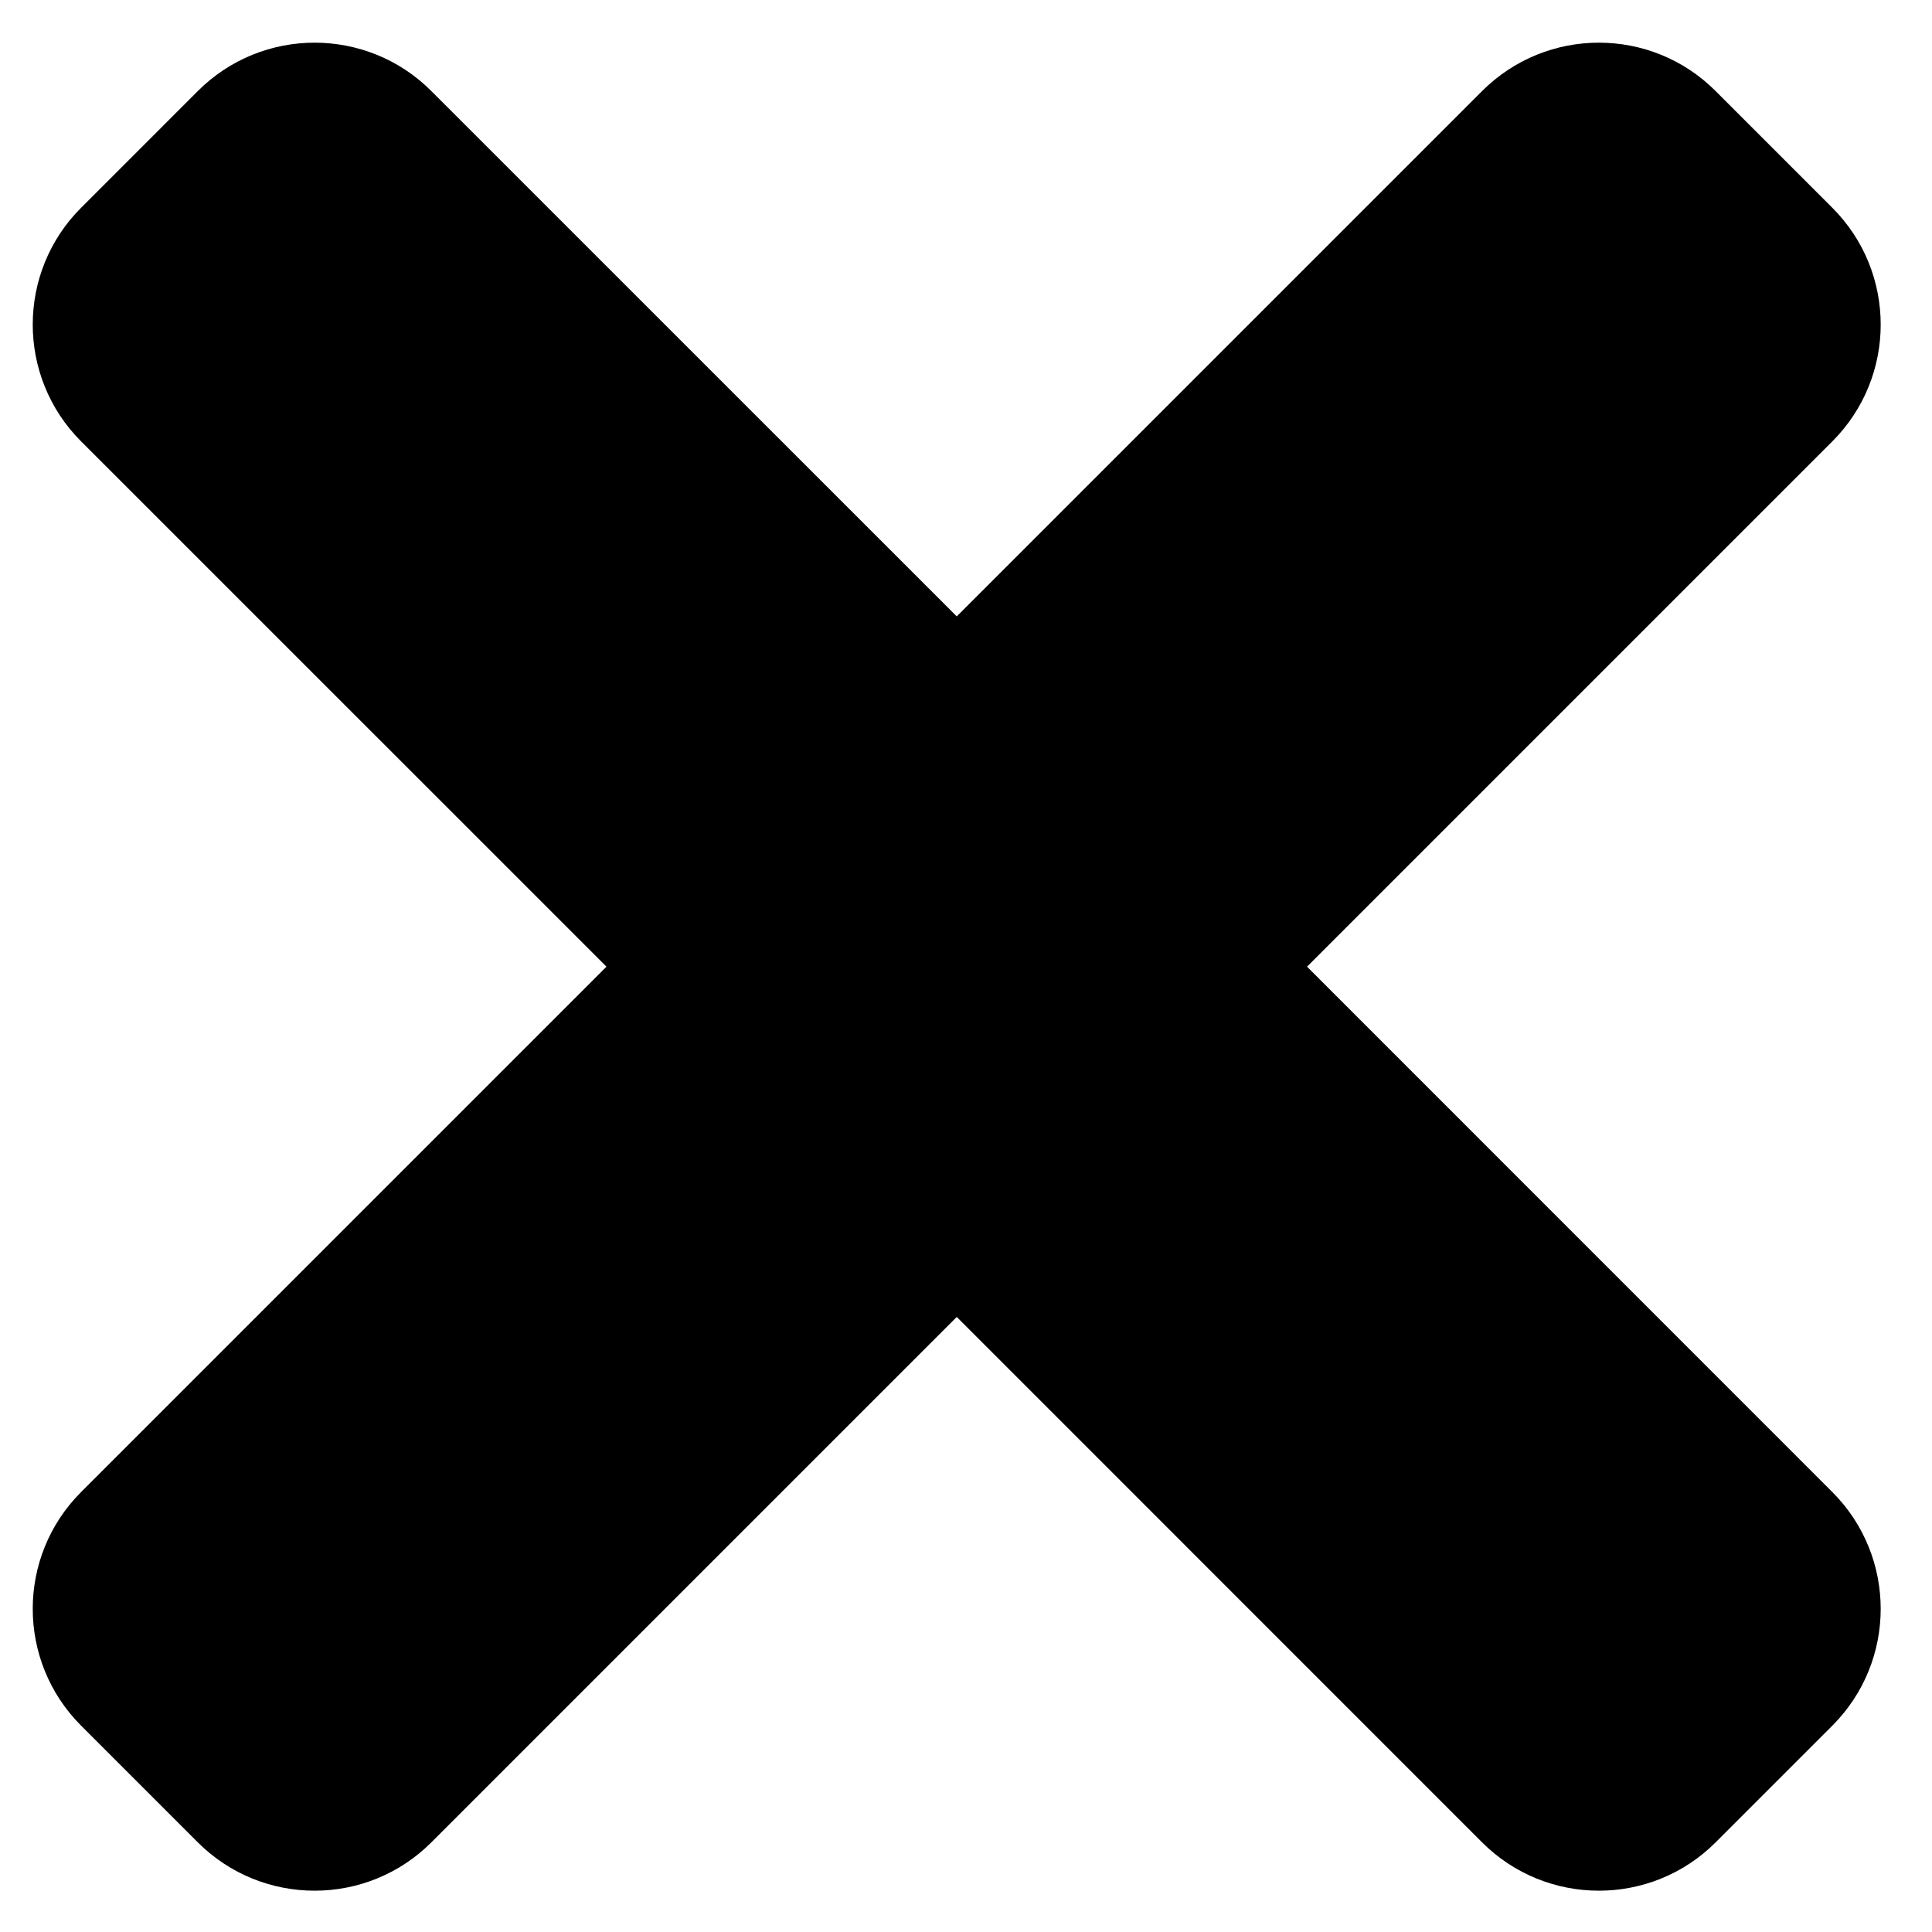 <svg width="23" height="23" viewBox="0 0 23 23" fill="none" xmlns="http://www.w3.org/2000/svg">
<path d="M15.56 11.508L21.814 5.254C22.581 4.486 22.581 3.242 21.814 2.474L20.424 1.084C19.657 0.316 18.412 0.316 17.644 1.084L11.39 7.338L5.135 1.084C4.368 0.316 3.123 0.316 2.355 1.084L0.965 2.474C0.198 3.241 0.198 4.486 0.965 5.254L7.22 11.508L0.965 17.763C0.198 18.53 0.198 19.775 0.965 20.543L2.355 21.933C3.123 22.7 4.368 22.7 5.135 21.933L11.39 15.678L17.644 21.933C18.412 22.7 19.657 22.7 20.424 21.933L21.814 20.543C22.581 19.775 22.581 18.531 21.814 17.763L15.56 11.508Z" fill="black"/>
</svg>
